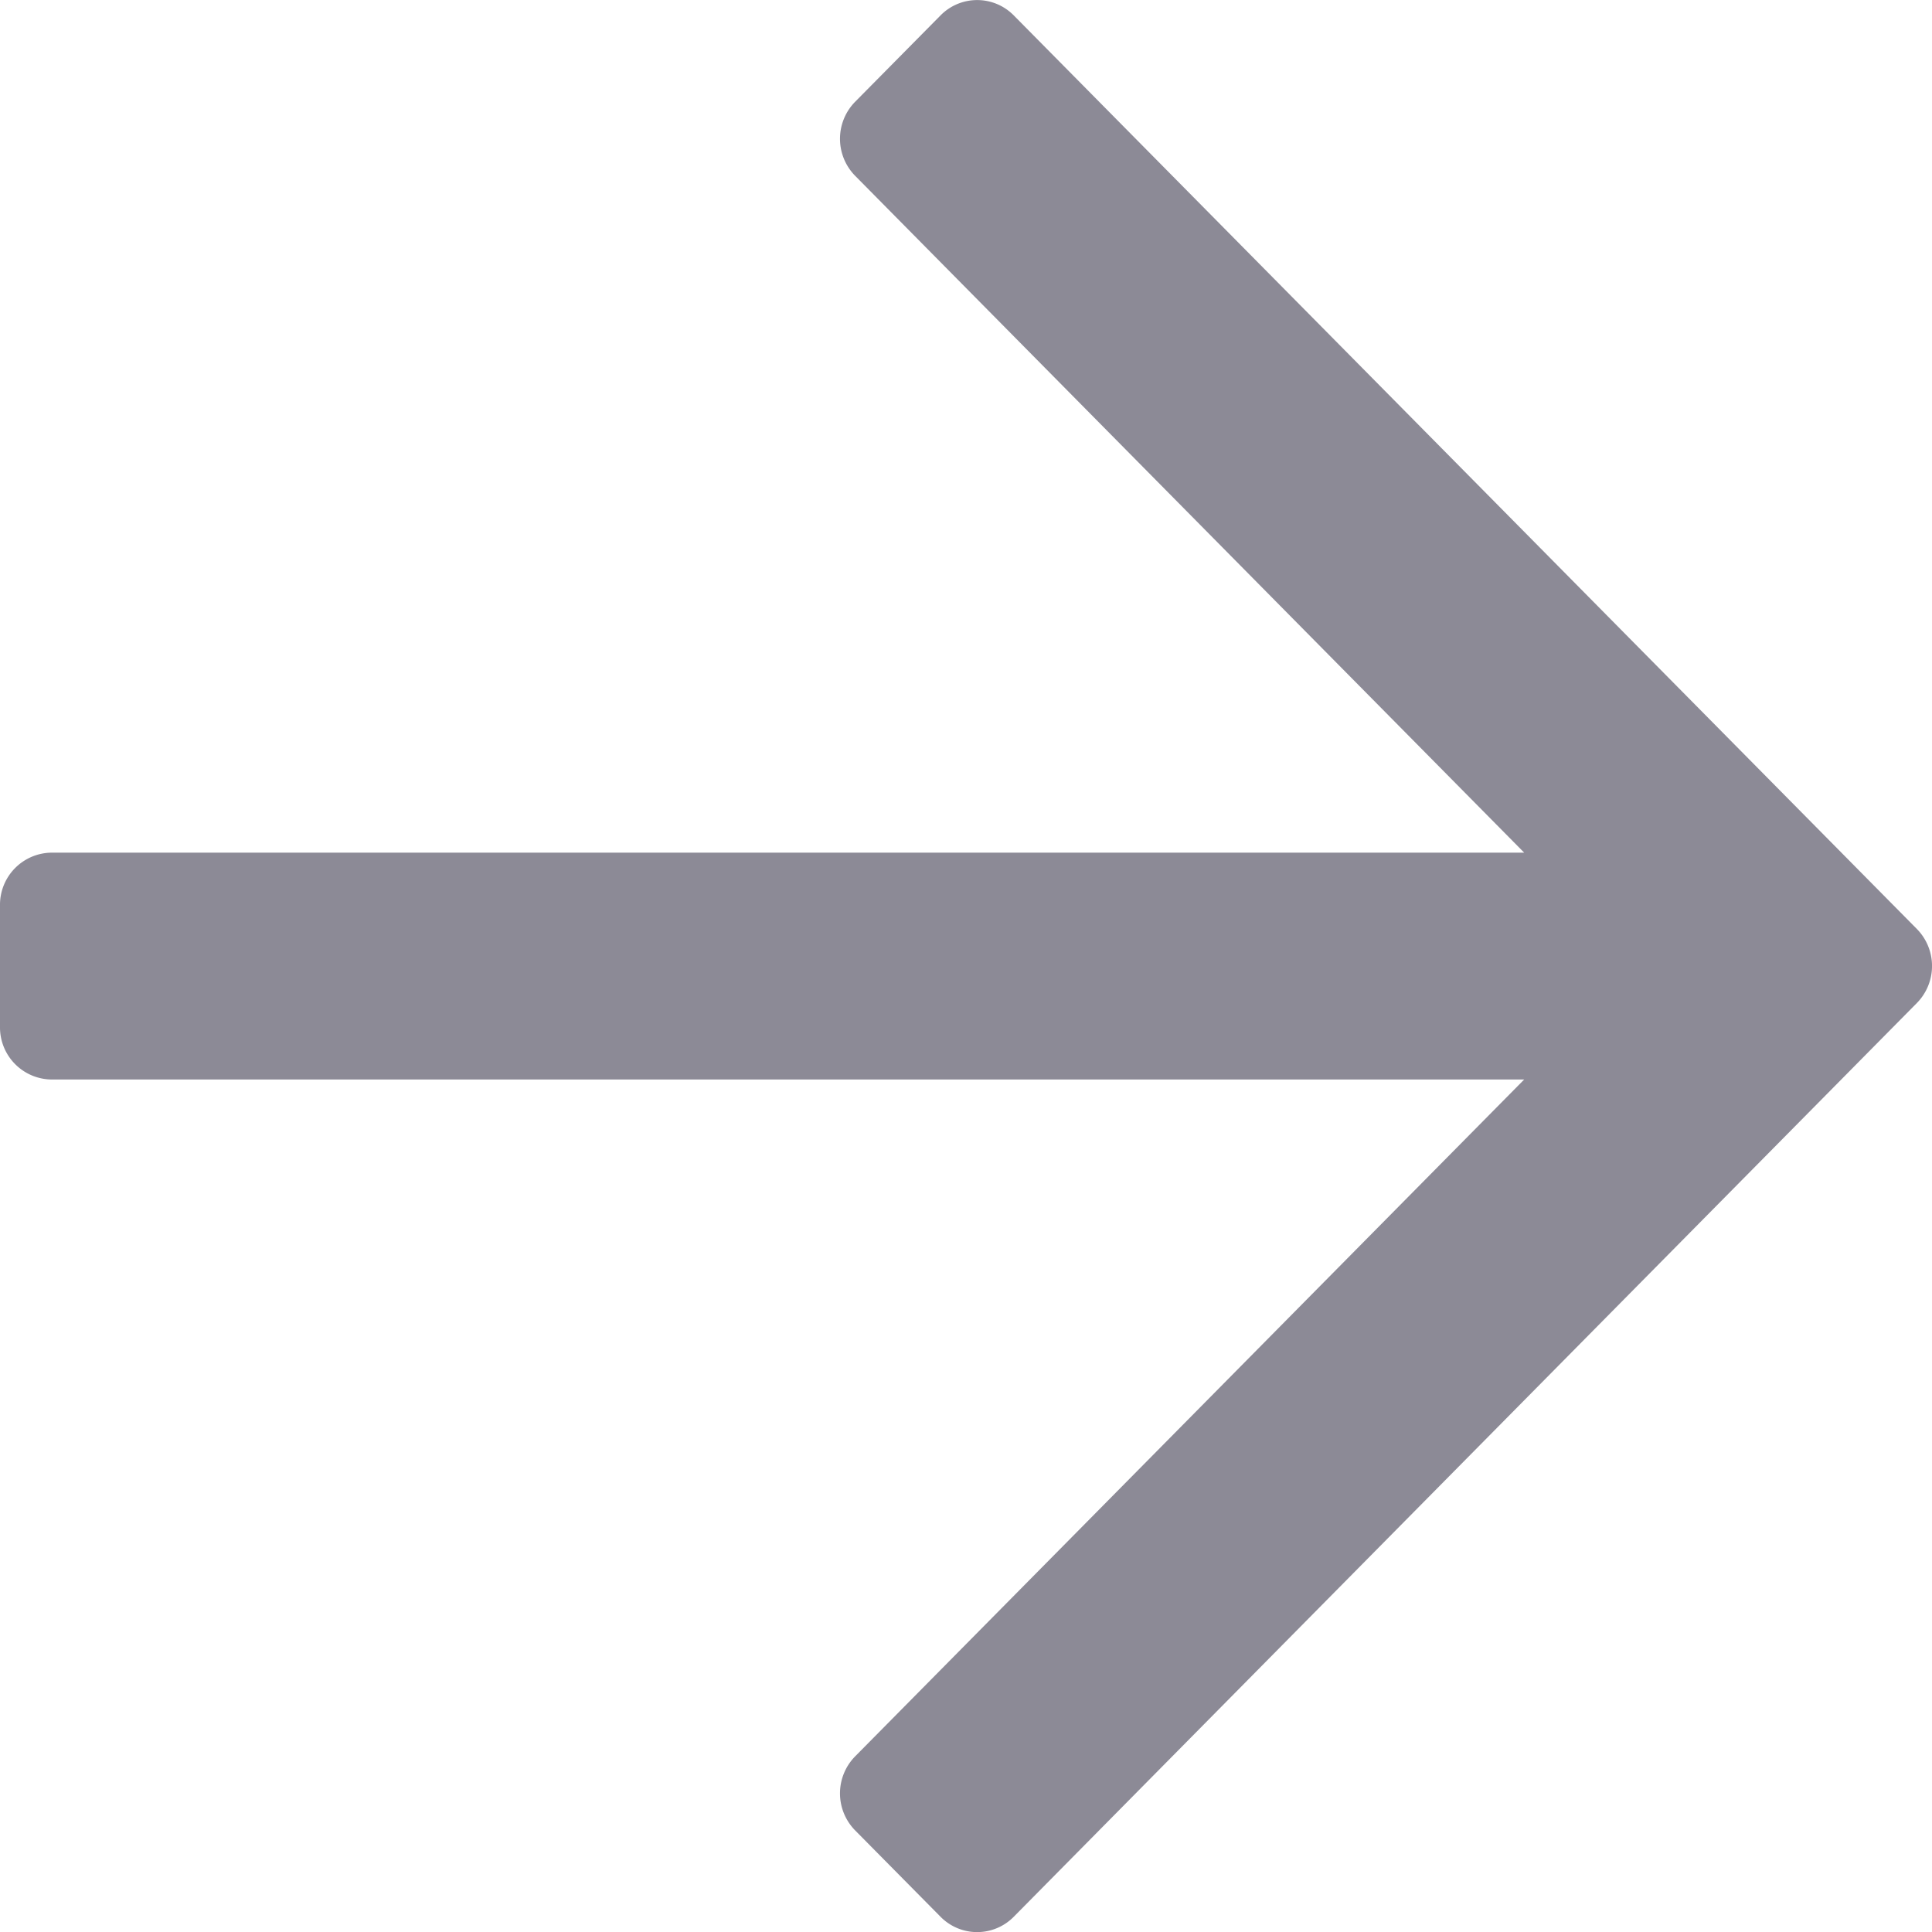 <svg xmlns="http://www.w3.org/2000/svg" width="24" height="24" viewBox="0 0 24 24"><defs><style>.a{fill:#8c8a96;}</style></defs><g transform="translate(24) rotate(90)"><path class="a" d="M.191,12.316l1.073,1.061a.656.656,0,0,0,.92,0l8.408-8.311V23.357a.647.647,0,0,0,.65.643h1.518a.647.647,0,0,0,.65-.643V5.066l8.408,8.311a.656.656,0,0,0,.92,0l1.073-1.061a.638.638,0,0,0,0-.909L12.46.188a.656.656,0,0,0-.92,0L.191,11.407A.638.638,0,0,0,.191,12.316Z" transform="translate(0)"/></g></svg>